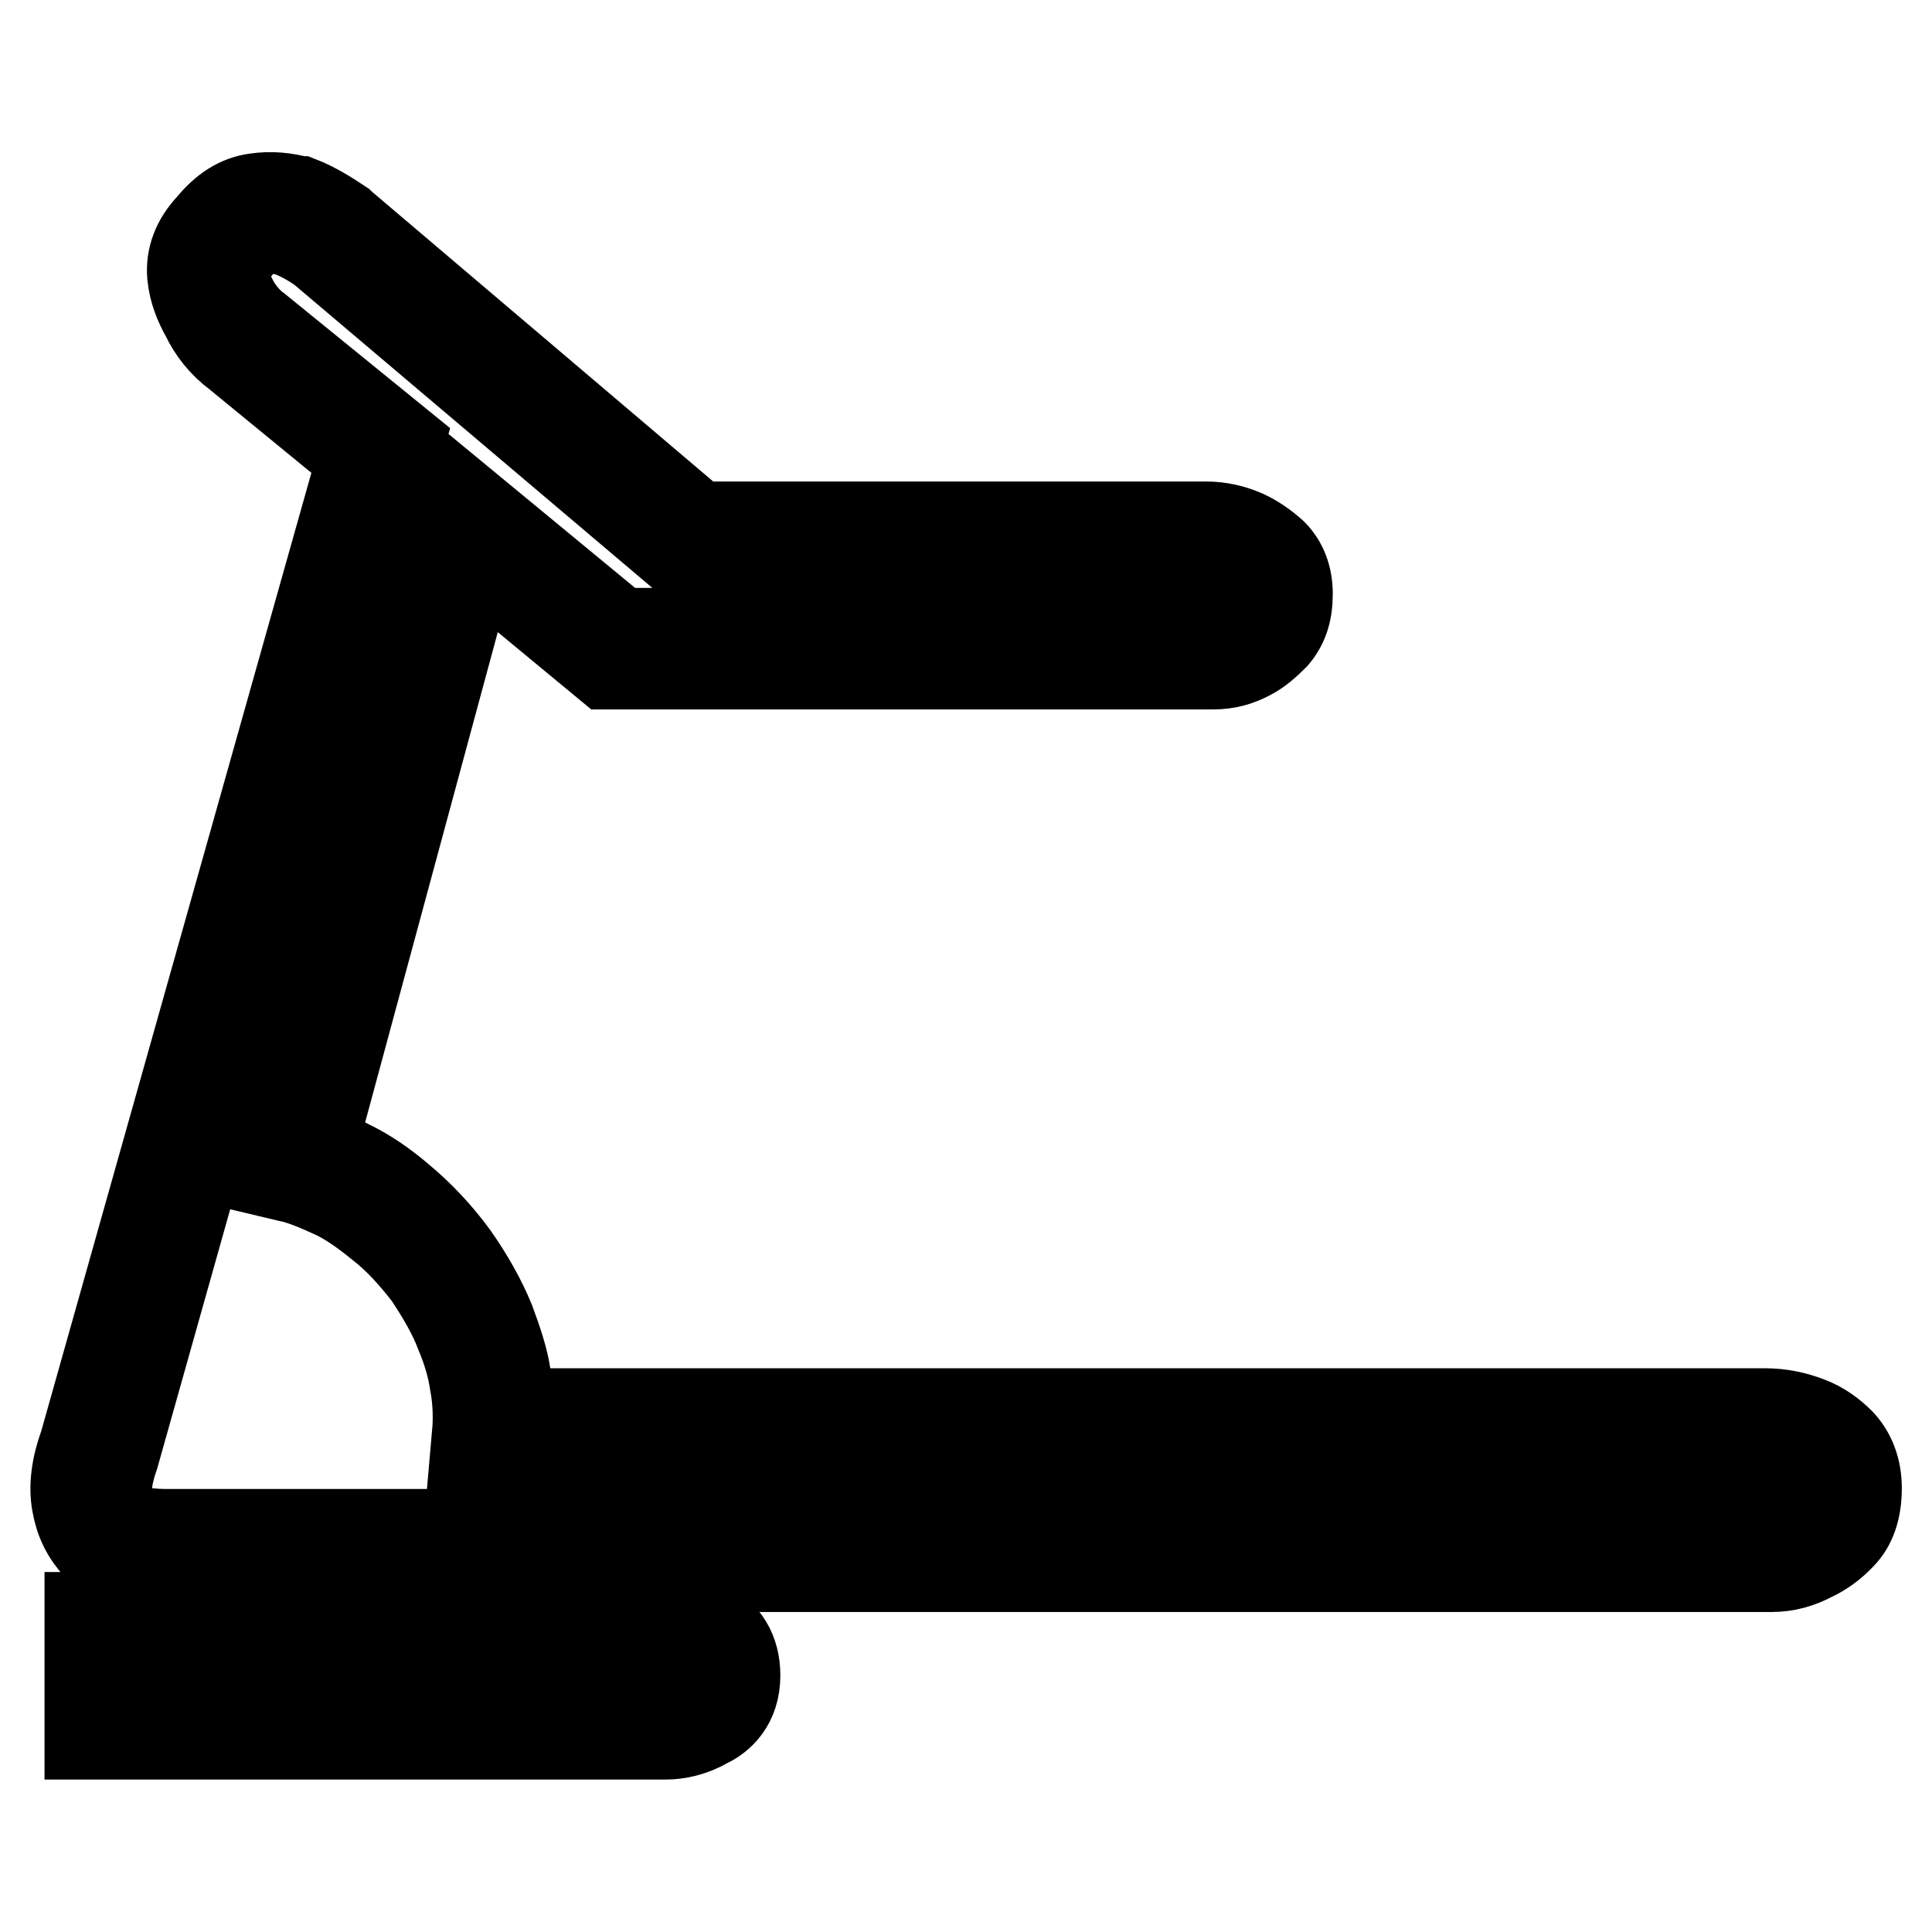 <?xml version="1.0" encoding="utf-8"?>
<!-- Svg Vector Icons : http://www.onlinewebfonts.com/icon -->
<!DOCTYPE svg PUBLIC "-//W3C//DTD SVG 1.1//EN" "http://www.w3.org/Graphics/SVG/1.1/DTD/svg11.dtd">
<svg version="1.1" xmlns="http://www.w3.org/2000/svg" xmlns:xlink="http://www.w3.org/1999/xlink" x="0px" y="0px" viewBox="0 0 256 256" enable-background="new 0 0 256 256" xml:space="preserve">
<g> <path stroke-width="12" fill-opacity="0" stroke="#000000"  d="M88.2,229.8H11.9v-15.5h76c1.7,0,3.4,0.4,5.5,1.2c2.6,1,4,3.4,4,6.5c0,3.7-2.1,5.5-3.8,6.3 C91.7,229.4,89.8,229.8,88.2,229.8z M16.1,225.7h72.2c1,0,2.3-0.3,3.7-1c0.7-0.3,1.5-0.9,1.5-2.6c0-1.9-0.7-2.4-1.5-2.7 c-1.6-0.6-2.9-0.9-3.9-0.9h-72V225.7z M234.7,207.6H22.2c-4.5,0-7.5-0.8-9.1-2.6c-1.6-1.7-2.5-3.5-2.9-5.8c-0.4-2.2-0.1-4.8,1-7.8 L48.1,60.5L31.5,46.9c-1.9-1.4-3.3-3.2-4.2-5.1c-0.9-1.6-1.6-3.3-1.8-5.3c-0.2-2.3,0.6-4.5,2.5-6.5c1.8-2.2,3.7-3.4,5.9-3.7 c2-0.3,3.9-0.1,5.7,0.4h0.1c1.8,0.7,3.6,1.8,5.4,3l0.1,0.1l47.1,40h67.5c1.8,0,3.5,0.4,5.1,1.1c1.3,0.6,2.6,1.5,3.7,2.5 c1.3,1.3,2,3.1,2,5.3c0,2.4-0.6,4.1-1.8,5.5c-1,1-2.1,2-3.3,2.6c-1.5,0.8-3,1.2-4.7,1.2H80.5L62.6,73.2l-21.4,79.1 c1.7,0.5,3.4,1.2,5.1,2.1c2.1,1,4.5,2.6,6.8,4.6c2.4,2,4.8,4.5,7,7.5c2.1,3,3.7,5.9,4.8,8.6c1,2.7,1.8,5.1,2.1,7.2 c0.3,1.7,0.5,3.3,0.6,5h166.2c2.1,0,4,0.4,5.8,1.1c1.6,0.6,3,1.6,4.2,2.8c1.4,1.5,2.2,3.5,2.2,6c0,2.7-0.7,4.8-2.1,6.2 c-1.1,1.2-2.5,2.2-3.8,2.8C238.4,207.1,236.7,207.6,234.7,207.6L234.7,207.6z M36,30.3c-0.4,0-0.8,0-1.3,0.1 c-1.1,0.2-2.3,0.9-3.4,2.4c-1.1,1.2-1.7,2.4-1.6,3.4c0.1,1.3,0.5,2.5,1.1,3.6l0.1,0.2c0.7,1.3,1.8,2.7,3.2,3.7l18.7,15.2 L15.1,192.8c-0.8,2.3-1.1,4.1-0.9,5.6c0.3,1.4,0.8,2.6,1.9,3.6c0.4,0.4,1.8,1.3,6.1,1.3h212.5c1.3,0,2.5-0.2,3.5-0.7h0.1 c0.9-0.4,1.8-1,2.5-1.9c0.6-0.7,0.9-1.9,0.9-3.4c0-1.5-0.3-2.5-1-3.1c-0.8-0.8-1.8-1.5-2.9-1.9h-0.1c-1.2-0.5-2.6-0.8-4.1-0.8H63.1 l0.2-2.3c0.1-2,0-4-0.4-6.1c-0.3-2-0.9-4.1-1.9-6.5c-0.9-2.4-2.4-5-4.2-7.7c-2-2.6-4.1-4.9-6.3-6.6c-2.2-1.8-4.2-3.2-6.1-4.1 c-2.2-1-4.2-1.9-6.2-2.3l-2.1-0.5L60.3,66l21.7,17.9H161c0.9,0,1.9-0.2,2.7-0.7l0.1-0.1c0.7-0.4,1.5-0.9,2.2-1.7 c0.6-0.6,0.7-1.9,0.7-2.7c0-1.1-0.2-1.9-0.7-2.4c-0.7-0.7-1.6-1.2-2.5-1.7h-0.1c-1-0.5-2.1-0.7-3.3-0.7H91L42.7,33 c-1.4-1-3-1.9-4.5-2.4C37.5,30.4,36.8,30.3,36,30.3z"/></g>
</svg>